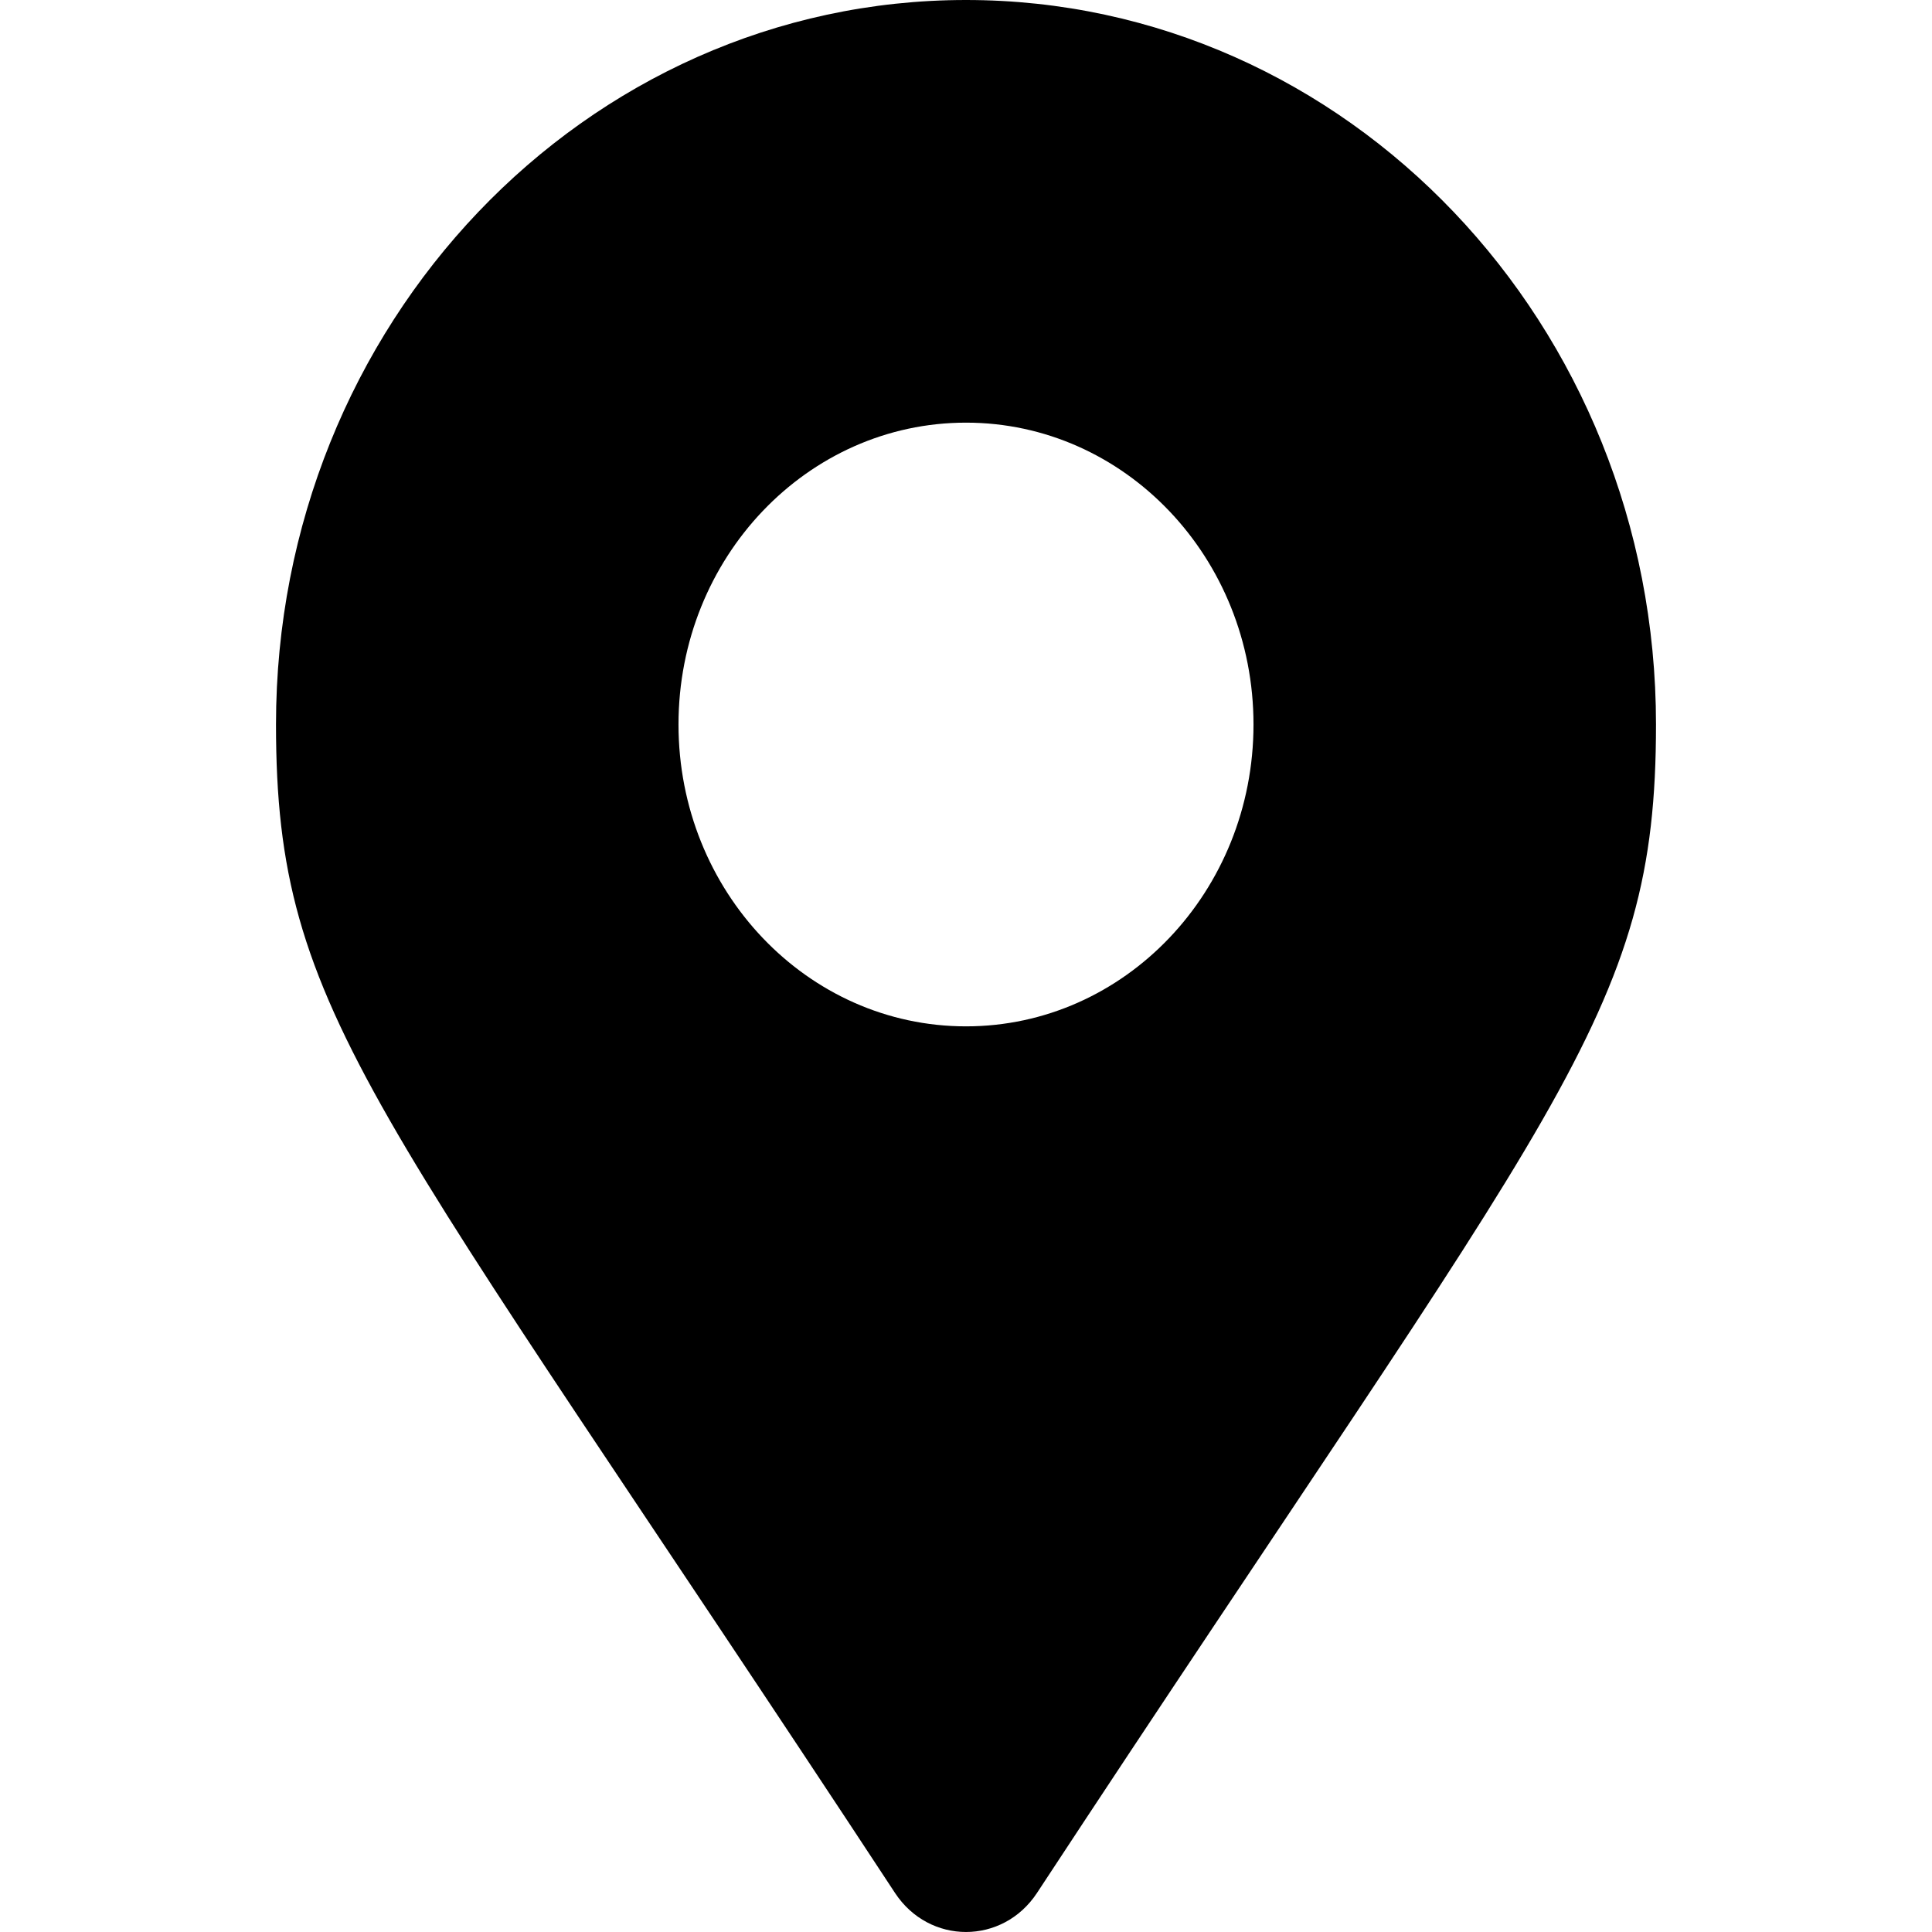 <svg xmlns="http://www.w3.org/2000/svg" width="42" height="42" viewBox="0 0 42 42" fill="none"><g clip-path="url(#clip0)"><path d="M19.458 41.153C8.107 23.874 6 22.1 6 15.75C6 7.051 12.716 0 21 0C29.284 0 36 7.051 36 15.75C36 22.1 33.893 23.874 22.542 41.153C21.797 42.282 20.203 42.282 19.458 41.153ZM21 22.312C24.452 22.312 27.25 19.374 27.25 15.75C27.25 12.126 24.452 9.188 21 9.188C17.548 9.188 14.75 12.126 14.75 15.75C14.75 19.374 17.548 22.312 21 22.312Z" fill="black"></path></g><defs><clipPath id="clip0"><rect width="30" height="42" fill="white" transform="translate(6)"></rect></clipPath></defs></svg>
